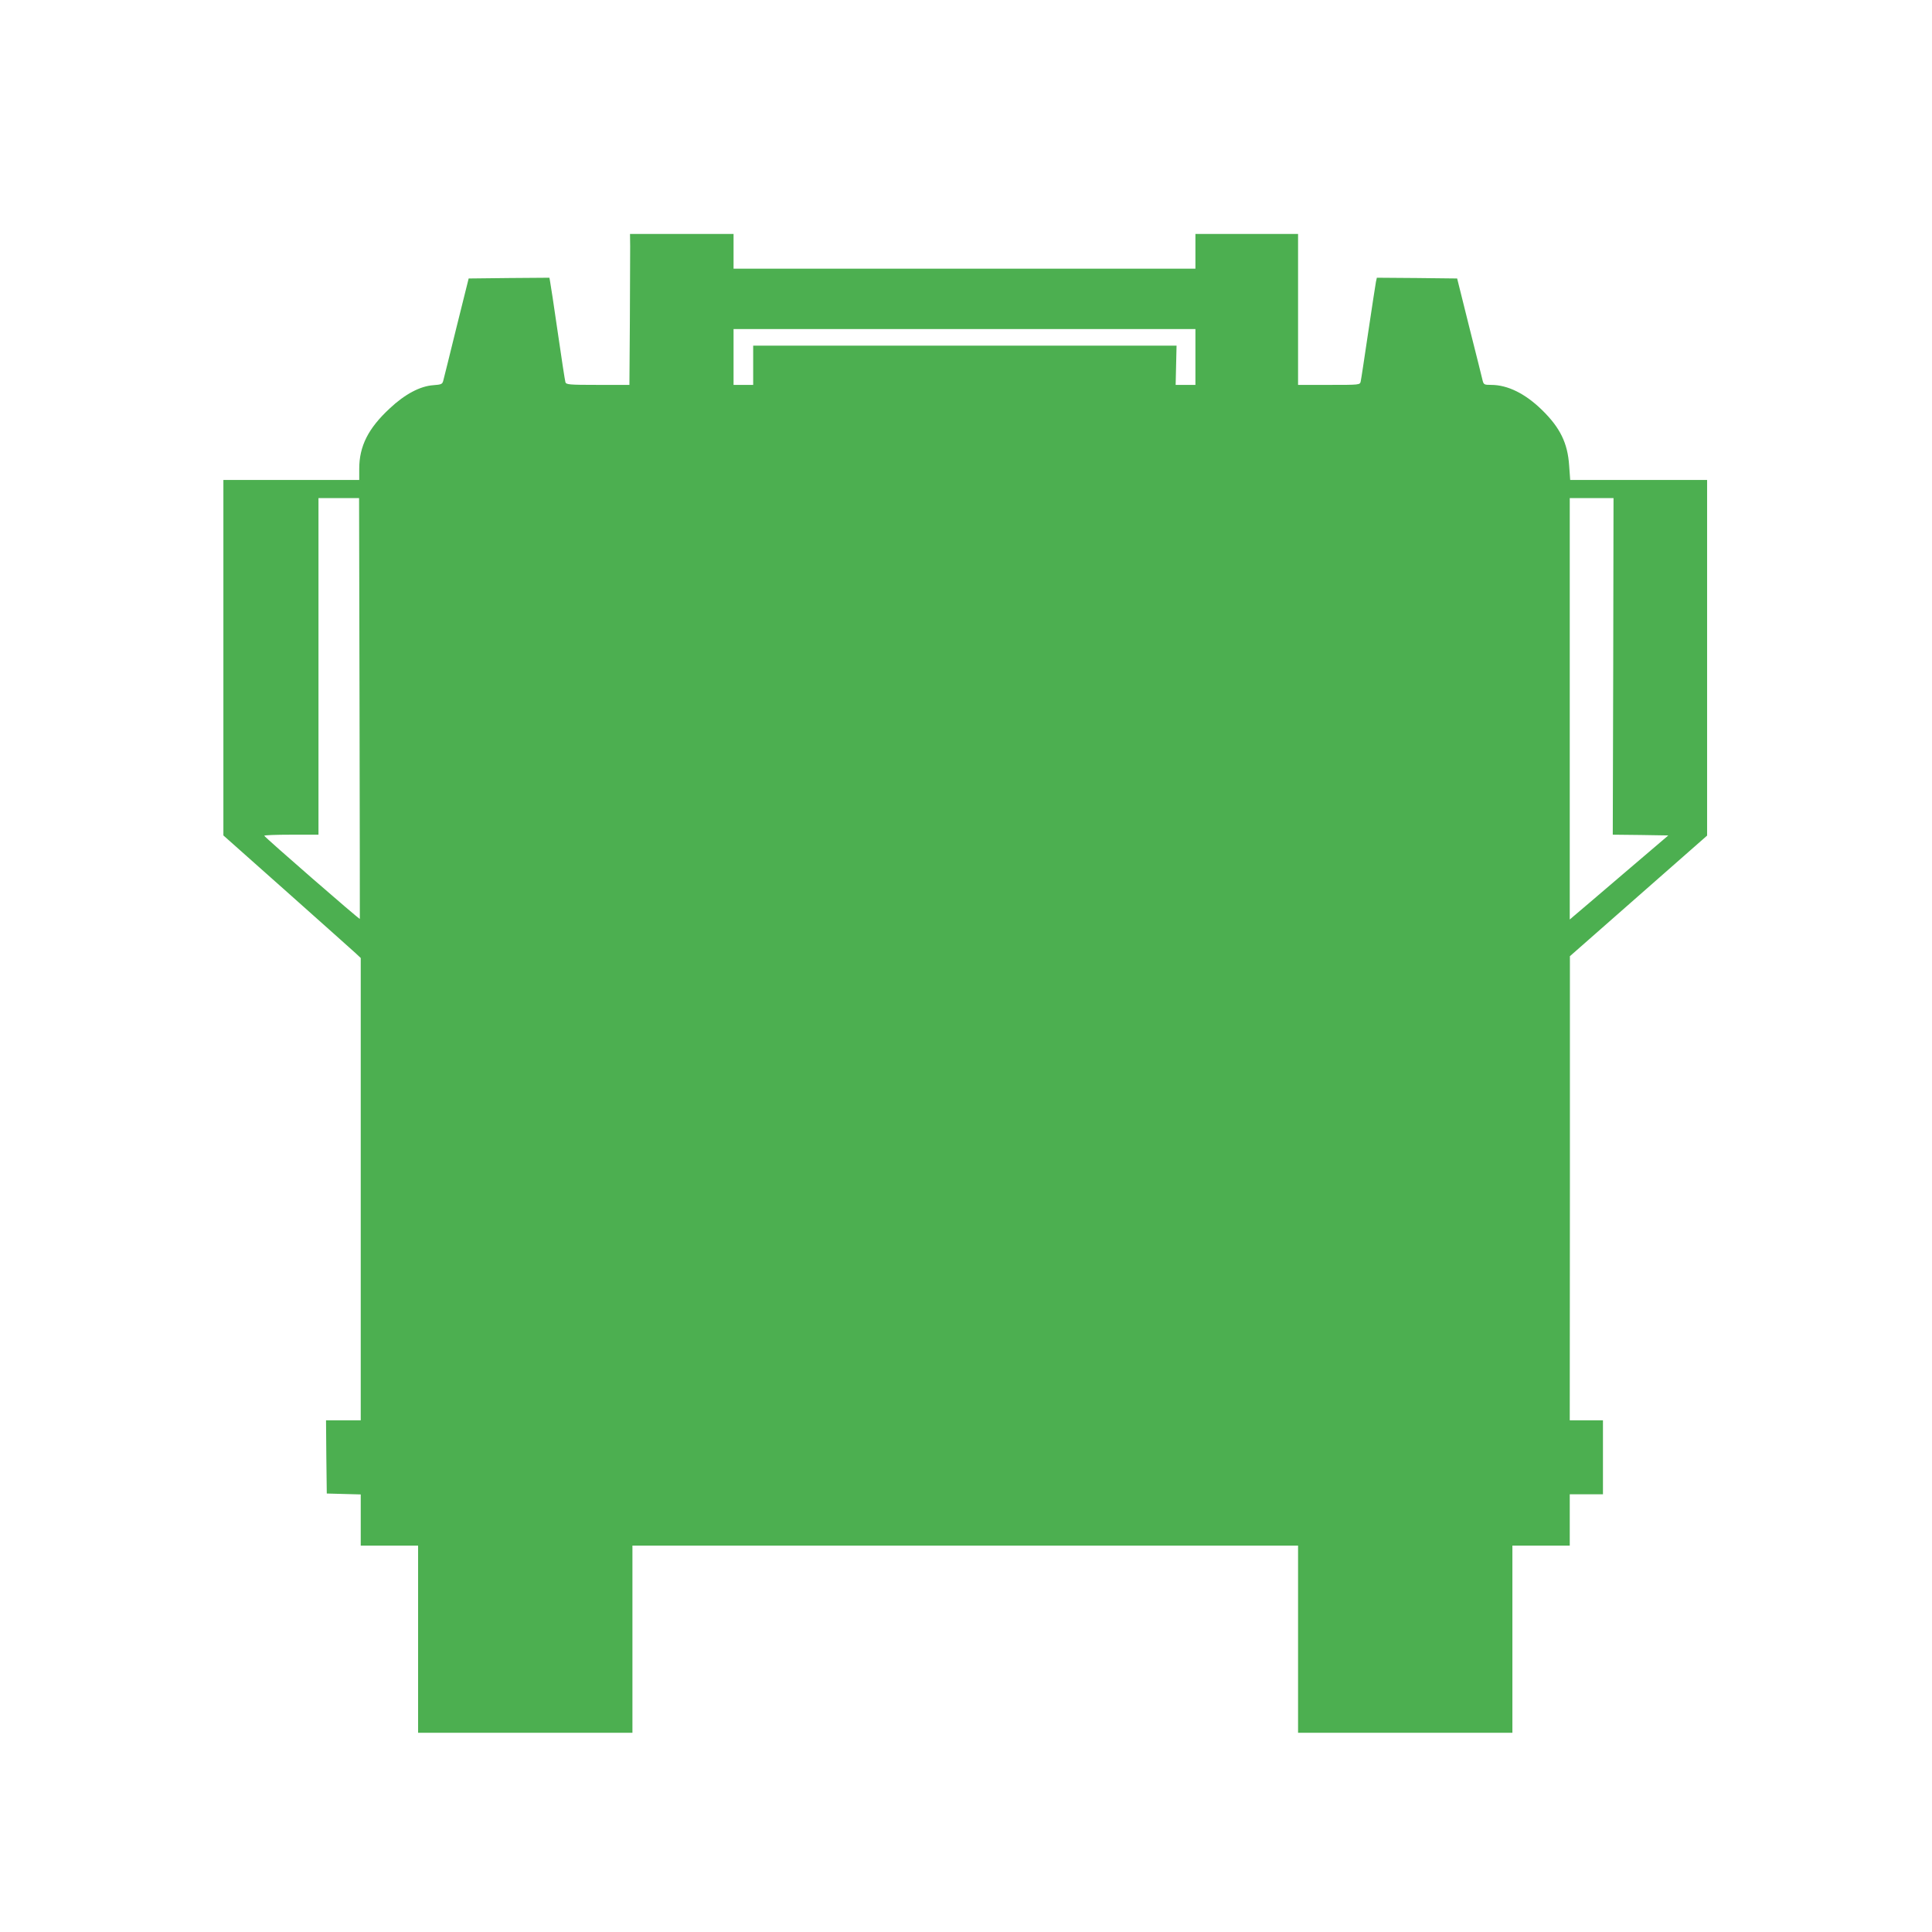 <?xml version="1.0" standalone="no"?>
<!DOCTYPE svg PUBLIC "-//W3C//DTD SVG 20010904//EN"
 "http://www.w3.org/TR/2001/REC-SVG-20010904/DTD/svg10.dtd">
<svg version="1.0" xmlns="http://www.w3.org/2000/svg"
 width="1280pt" height="1280pt" viewBox="0 0 1280 1280"
 preserveAspectRatio="xMidYMid meet">
<g transform="translate(0,1280) scale(0.1,-0.1)"
fill="#4caf50" stroke="none">
<path d="M4175 11168 c0 -46 -1 -271 -2 -500 l-3 -418 -209 0 c-191 0 -210 2
-215 18 -3 9 -26 159 -51 332 -25 173 -48 325 -51 338 l-4 22 -268 -2 -267 -3
-81 -325 c-44 -179 -83 -337 -87 -351 -6 -24 -12 -27 -66 -31 -87 -6 -188 -59
-288 -153 -143 -132 -203 -251 -203 -401 l0 -74 -450 0 -450 0 0 -1177 0
-1178 422 -375 c232 -206 436 -389 455 -406 l33 -31 0 -1532 0 -1531 -115 0
-115 0 2 -242 3 -243 113 -3 112 -3 0 -169 0 -170 190 0 190 0 0 -620 0 -620
710 0 710 0 0 620 0 620 2205 0 2205 0 0 -620 0 -620 710 0 710 0 0 620 0 620
190 0 190 0 0 170 0 170 110 0 110 0 0 245 0 245 -110 0 -110 0 1 1538 0 1537
455 400 454 399 0 1178 0 1178 -454 0 -453 0 -7 96 c-10 149 -60 250 -178 366
-112 110 -229 168 -339 168 -45 0 -49 2 -56 28 -3 15 -43 173 -88 352 l-81
325 -266 3 -266 2 -6 -27 c-3 -16 -26 -165 -51 -333 -25 -168 -47 -315 -50
-327 -5 -23 -6 -23 -210 -23 l-205 0 0 500 0 500 -340 0 -340 0 0 -115 0 -115
-1530 0 -1530 0 0 115 0 115 -343 0 -343 0 1 -82z m3745 -733 l0 -185 -66 0
-65 0 3 130 3 130 -1402 0 -1403 0 0 -130 0 -130 -65 0 -65 0 0 185 0 185
1530 0 1530 0 0 -185z m-5538 -2327 c2 -766 2 -1394 2 -1396 -3 -5 -633 543
-633 551 -1 4 80 7 179 7 l180 0 0 1115 0 1115 134 0 135 0 3 -1392z m8306
277 l-3 -1115 184 -2 184 -3 -299 -255 c-164 -140 -311 -266 -326 -278 l-28
-24 0 1396 0 1396 145 0 145 0 -2 -1115z"/>
</g>
</svg>

